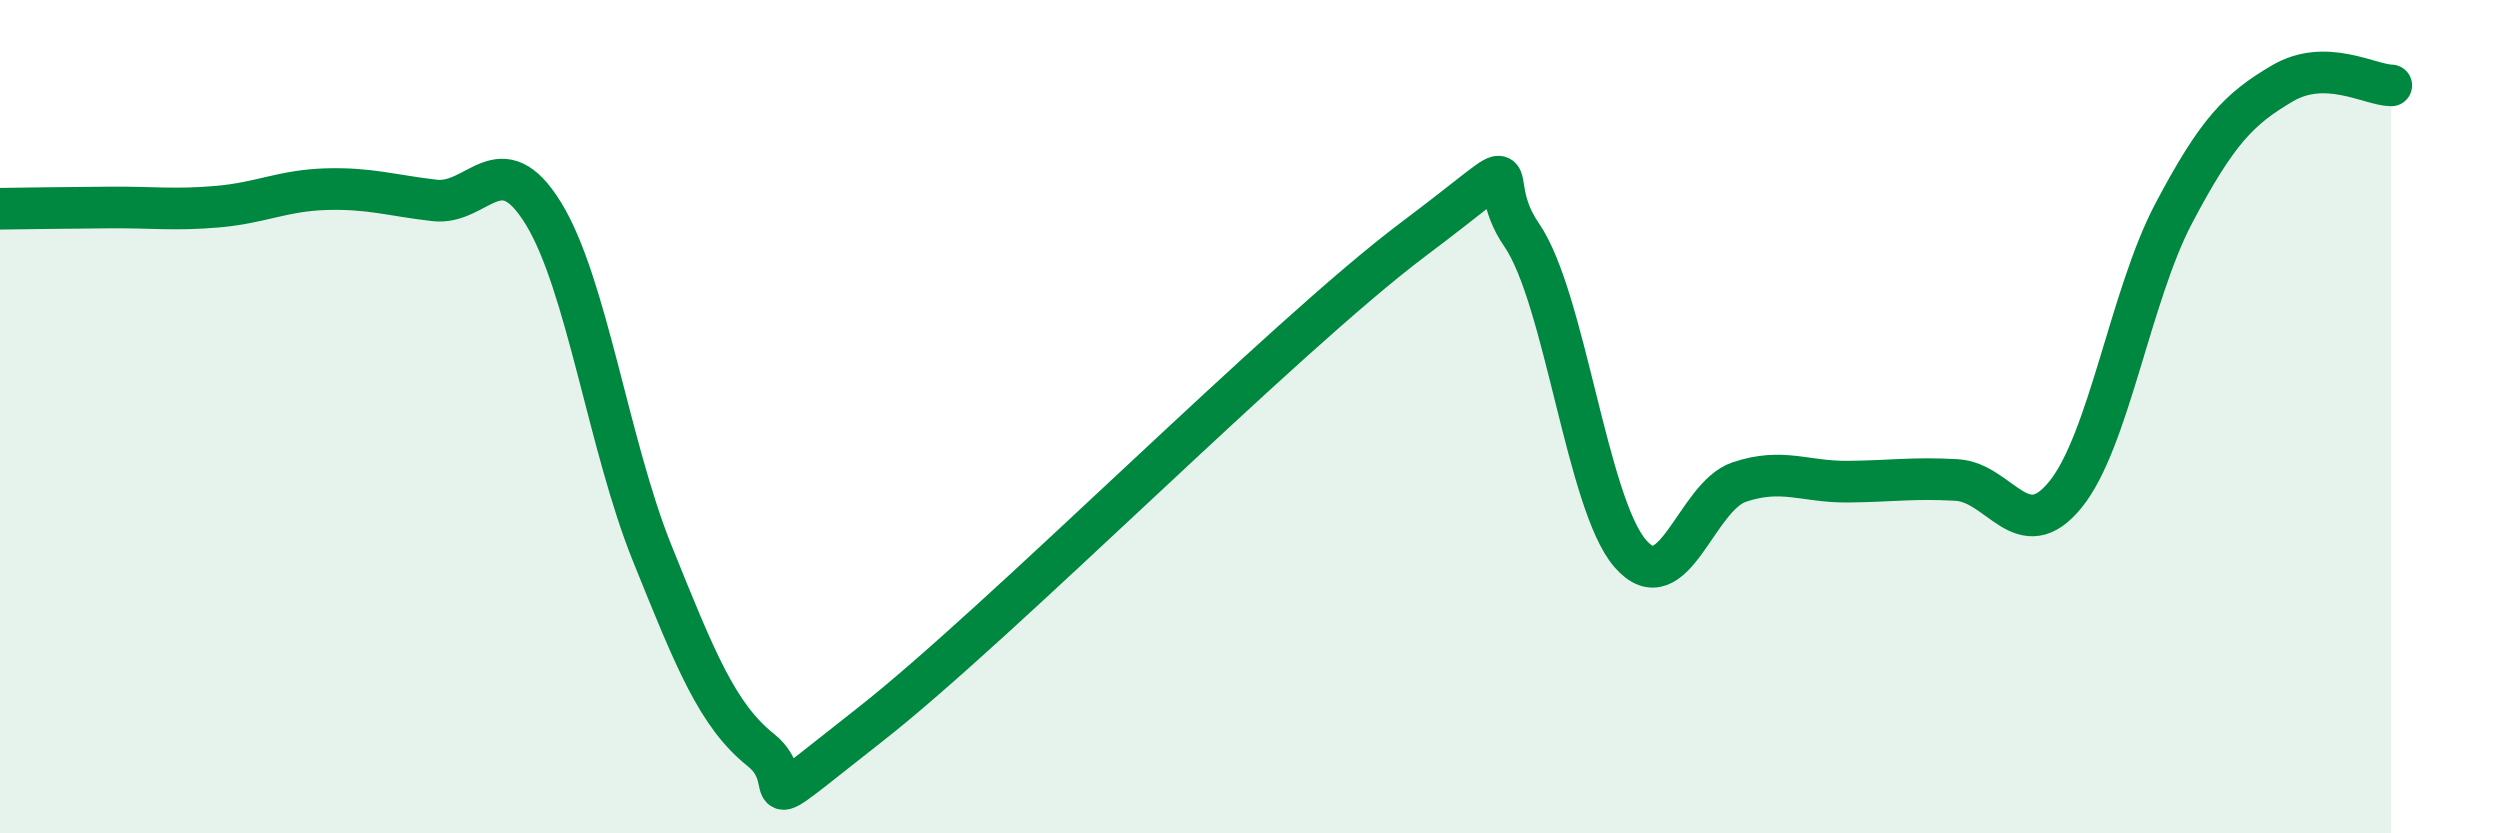 
    <svg width="60" height="20" viewBox="0 0 60 20" xmlns="http://www.w3.org/2000/svg">
      <path
        d="M 0,5.01 C 0.52,5 1.57,4.99 2.61,4.98 C 3.65,4.97 4.18,5.05 5.22,4.96 C 6.26,4.87 6.79,4.57 7.83,4.54 C 8.87,4.51 9.39,4.69 10.43,4.81 C 11.47,4.93 12,3.43 13.04,5.12 C 14.08,6.81 14.61,10.69 15.65,13.27 C 16.69,15.85 17.22,17.17 18.26,18 C 19.3,18.83 17.74,19.85 20.87,17.4 C 24,14.95 30.78,8.1 33.91,5.75 C 37.04,3.4 35.48,4.13 36.52,5.64 C 37.56,7.15 38.09,12.1 39.13,13.29 C 40.17,14.48 40.7,11.92 41.74,11.57 C 42.78,11.22 43.31,11.57 44.35,11.56 C 45.39,11.55 45.92,11.46 46.96,11.52 C 48,11.58 48.53,13.15 49.57,11.87 C 50.61,10.59 51.13,7.09 52.17,5.12 C 53.21,3.15 53.74,2.61 54.78,2 C 55.82,1.39 56.87,2.04 57.39,2.05L57.39 20L0 20Z"
        fill="#008740"
        opacity="0.1"
        stroke-linecap="round"
        stroke-linejoin="round"
      />
      <path
        d="M 0,5.01 C 0.52,5 1.57,4.99 2.61,4.98 C 3.65,4.97 4.18,5.05 5.22,4.96 C 6.26,4.87 6.79,4.57 7.83,4.54 C 8.87,4.51 9.39,4.69 10.43,4.81 C 11.47,4.93 12,3.43 13.04,5.12 C 14.08,6.81 14.61,10.69 15.65,13.27 C 16.69,15.85 17.22,17.17 18.26,18 C 19.3,18.83 17.74,19.85 20.87,17.4 C 24,14.95 30.78,8.1 33.91,5.75 C 37.04,3.4 35.48,4.13 36.52,5.64 C 37.56,7.15 38.09,12.1 39.13,13.29 C 40.17,14.48 40.7,11.92 41.74,11.57 C 42.78,11.22 43.31,11.57 44.35,11.56 C 45.39,11.55 45.92,11.46 46.96,11.52 C 48,11.58 48.53,13.15 49.57,11.87 C 50.61,10.59 51.13,7.09 52.17,5.12 C 53.21,3.15 53.74,2.61 54.78,2 C 55.82,1.39 56.87,2.04 57.39,2.05"
        stroke="#008740"
        stroke-width="1"
        fill="none"
        stroke-linecap="round"
        stroke-linejoin="round"
      />
    </svg>
  